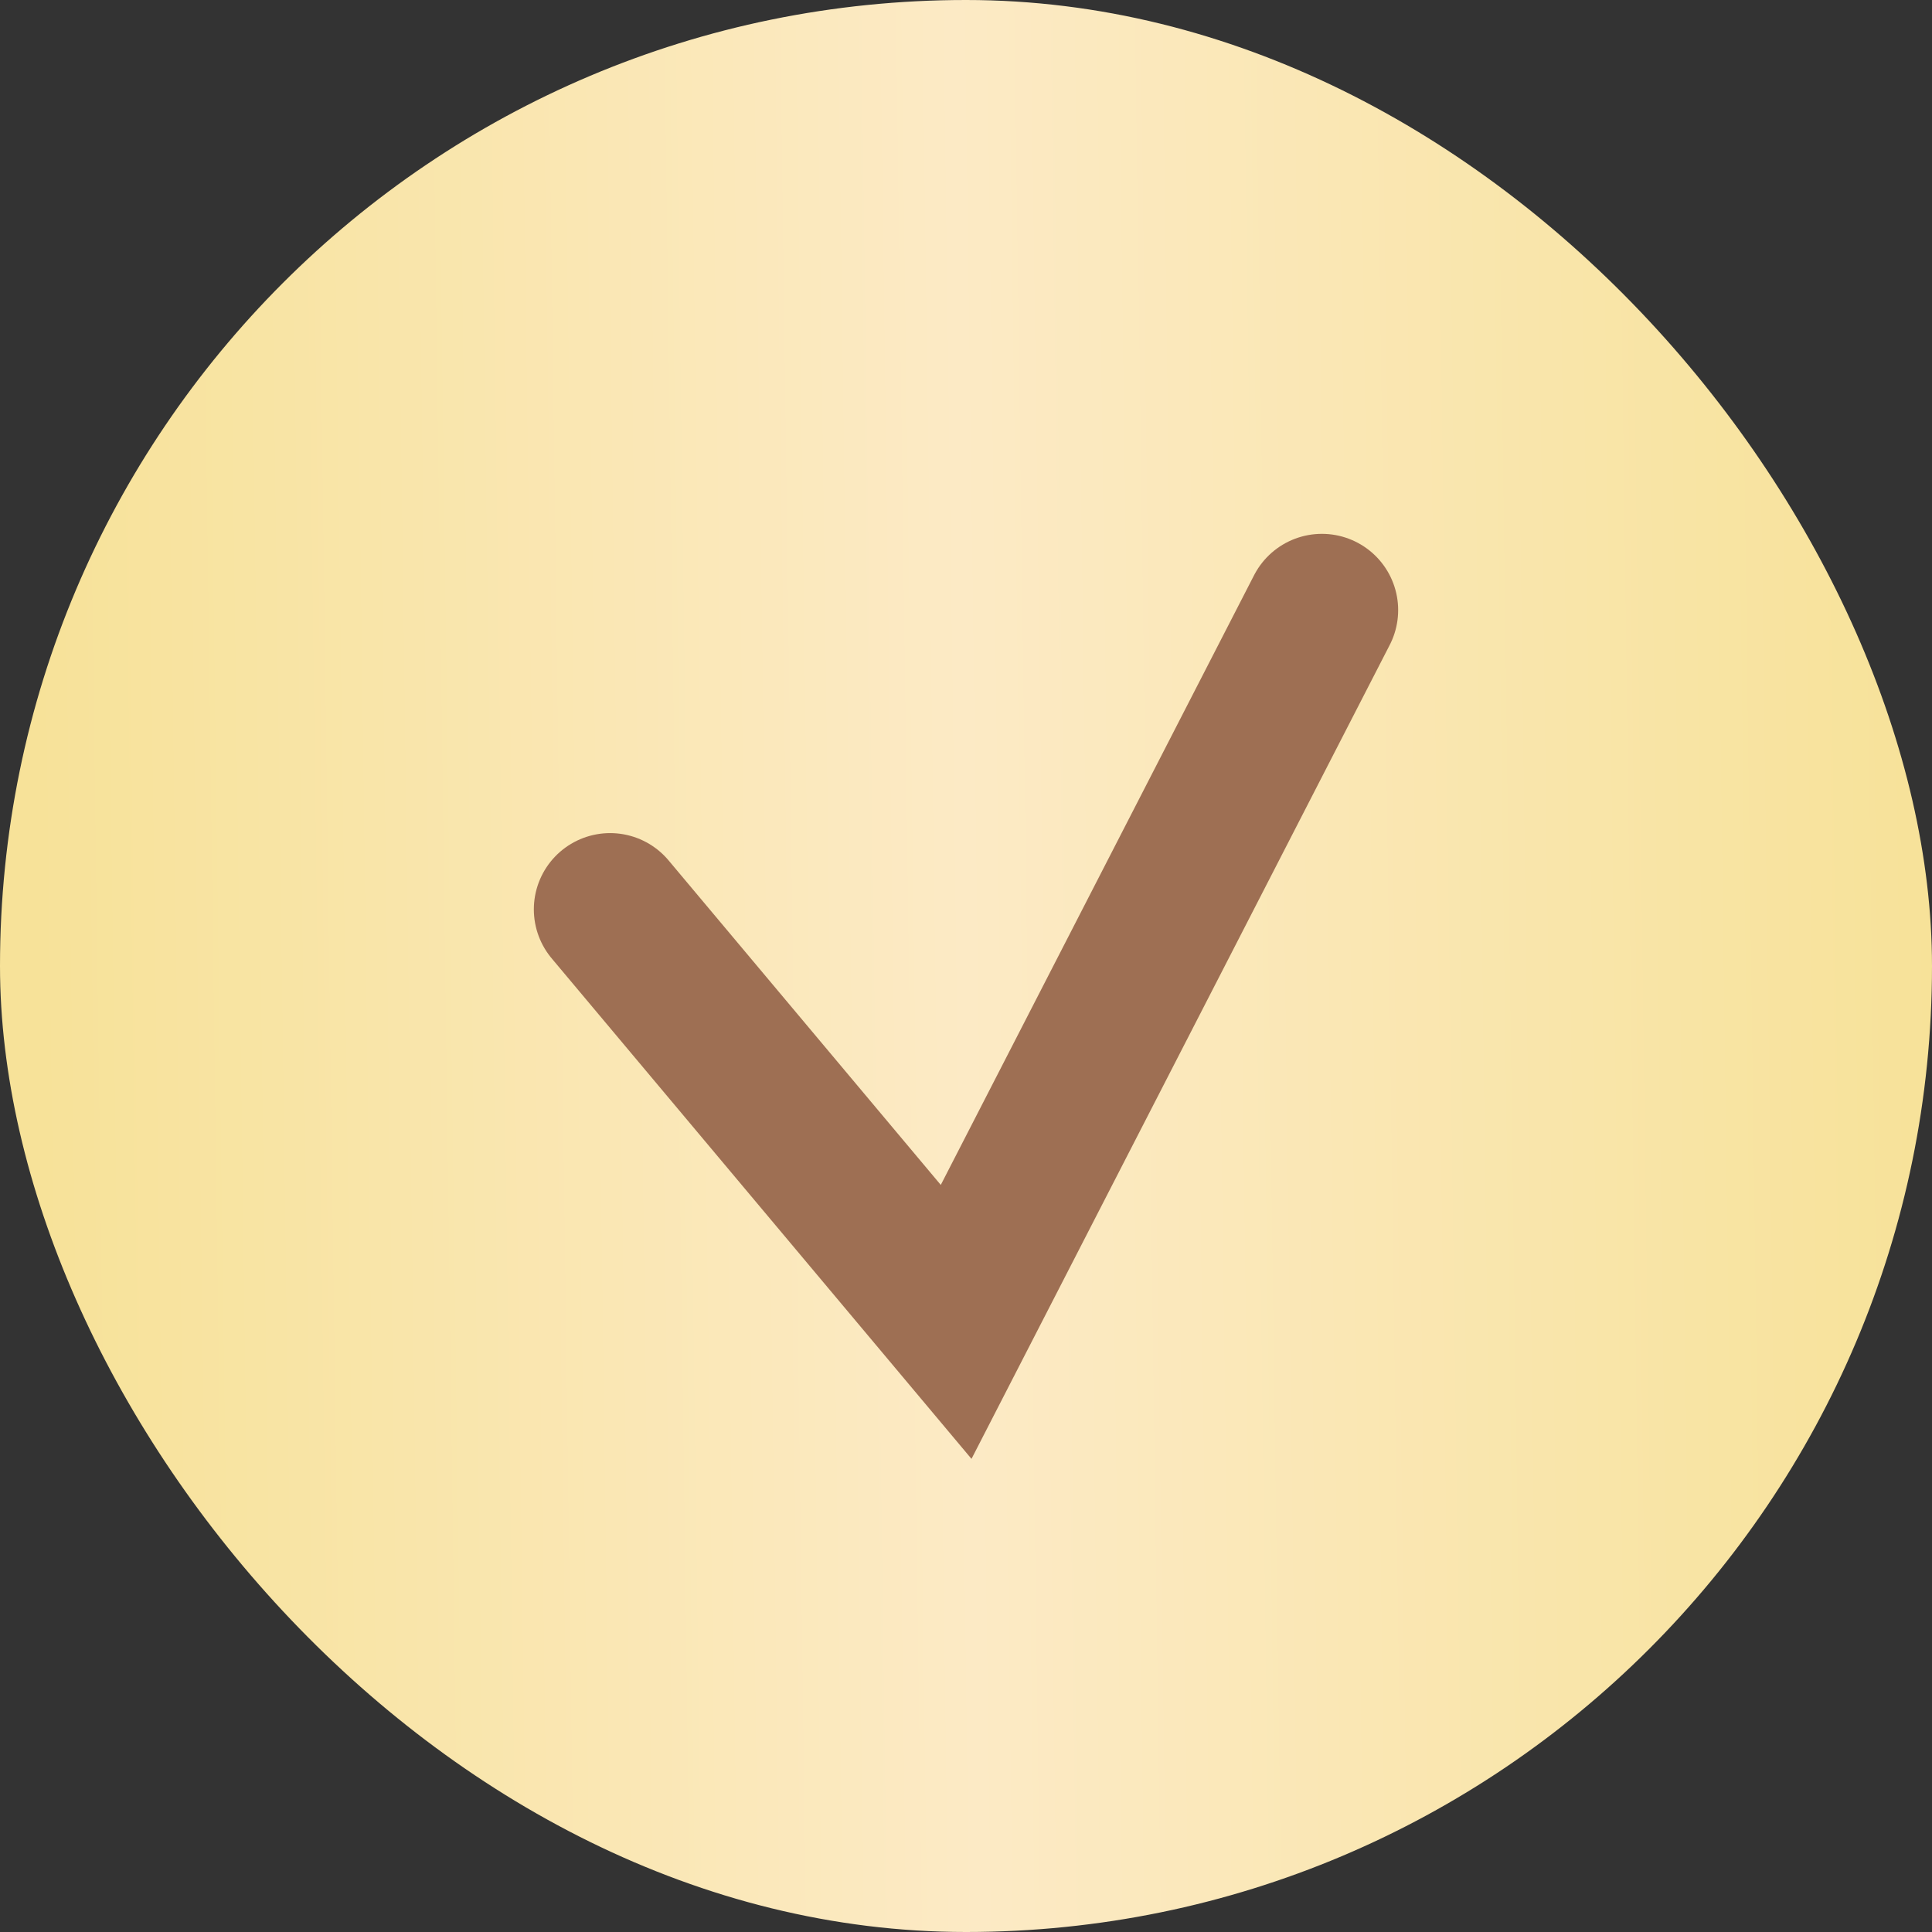 <?xml version="1.0" encoding="UTF-8"?> <svg xmlns="http://www.w3.org/2000/svg" width="38" height="38" viewBox="0 0 38 38" fill="none"><rect x="0" y="0" width="38" height="38" fill="#333333" stroke="none"/><rect width="38" height="38" rx="19" fill="url(#paint0_linear_1963_343)"></rect><path d="M12 17.886L18.806 26L26 12" stroke="#9E6F53" stroke-width="3" stroke-linecap="round"></path><defs><linearGradient id="paint0_linear_1963_343" x1="0.809" y1="21.303" x2="38.024" y2="20.798" gradientUnits="userSpaceOnUse"><stop stop-color="#F7E299"></stop><stop offset="0.49" stop-color="#FCEAC5"></stop><stop offset="1" stop-color="#F7E299"></stop></linearGradient></defs></svg> 